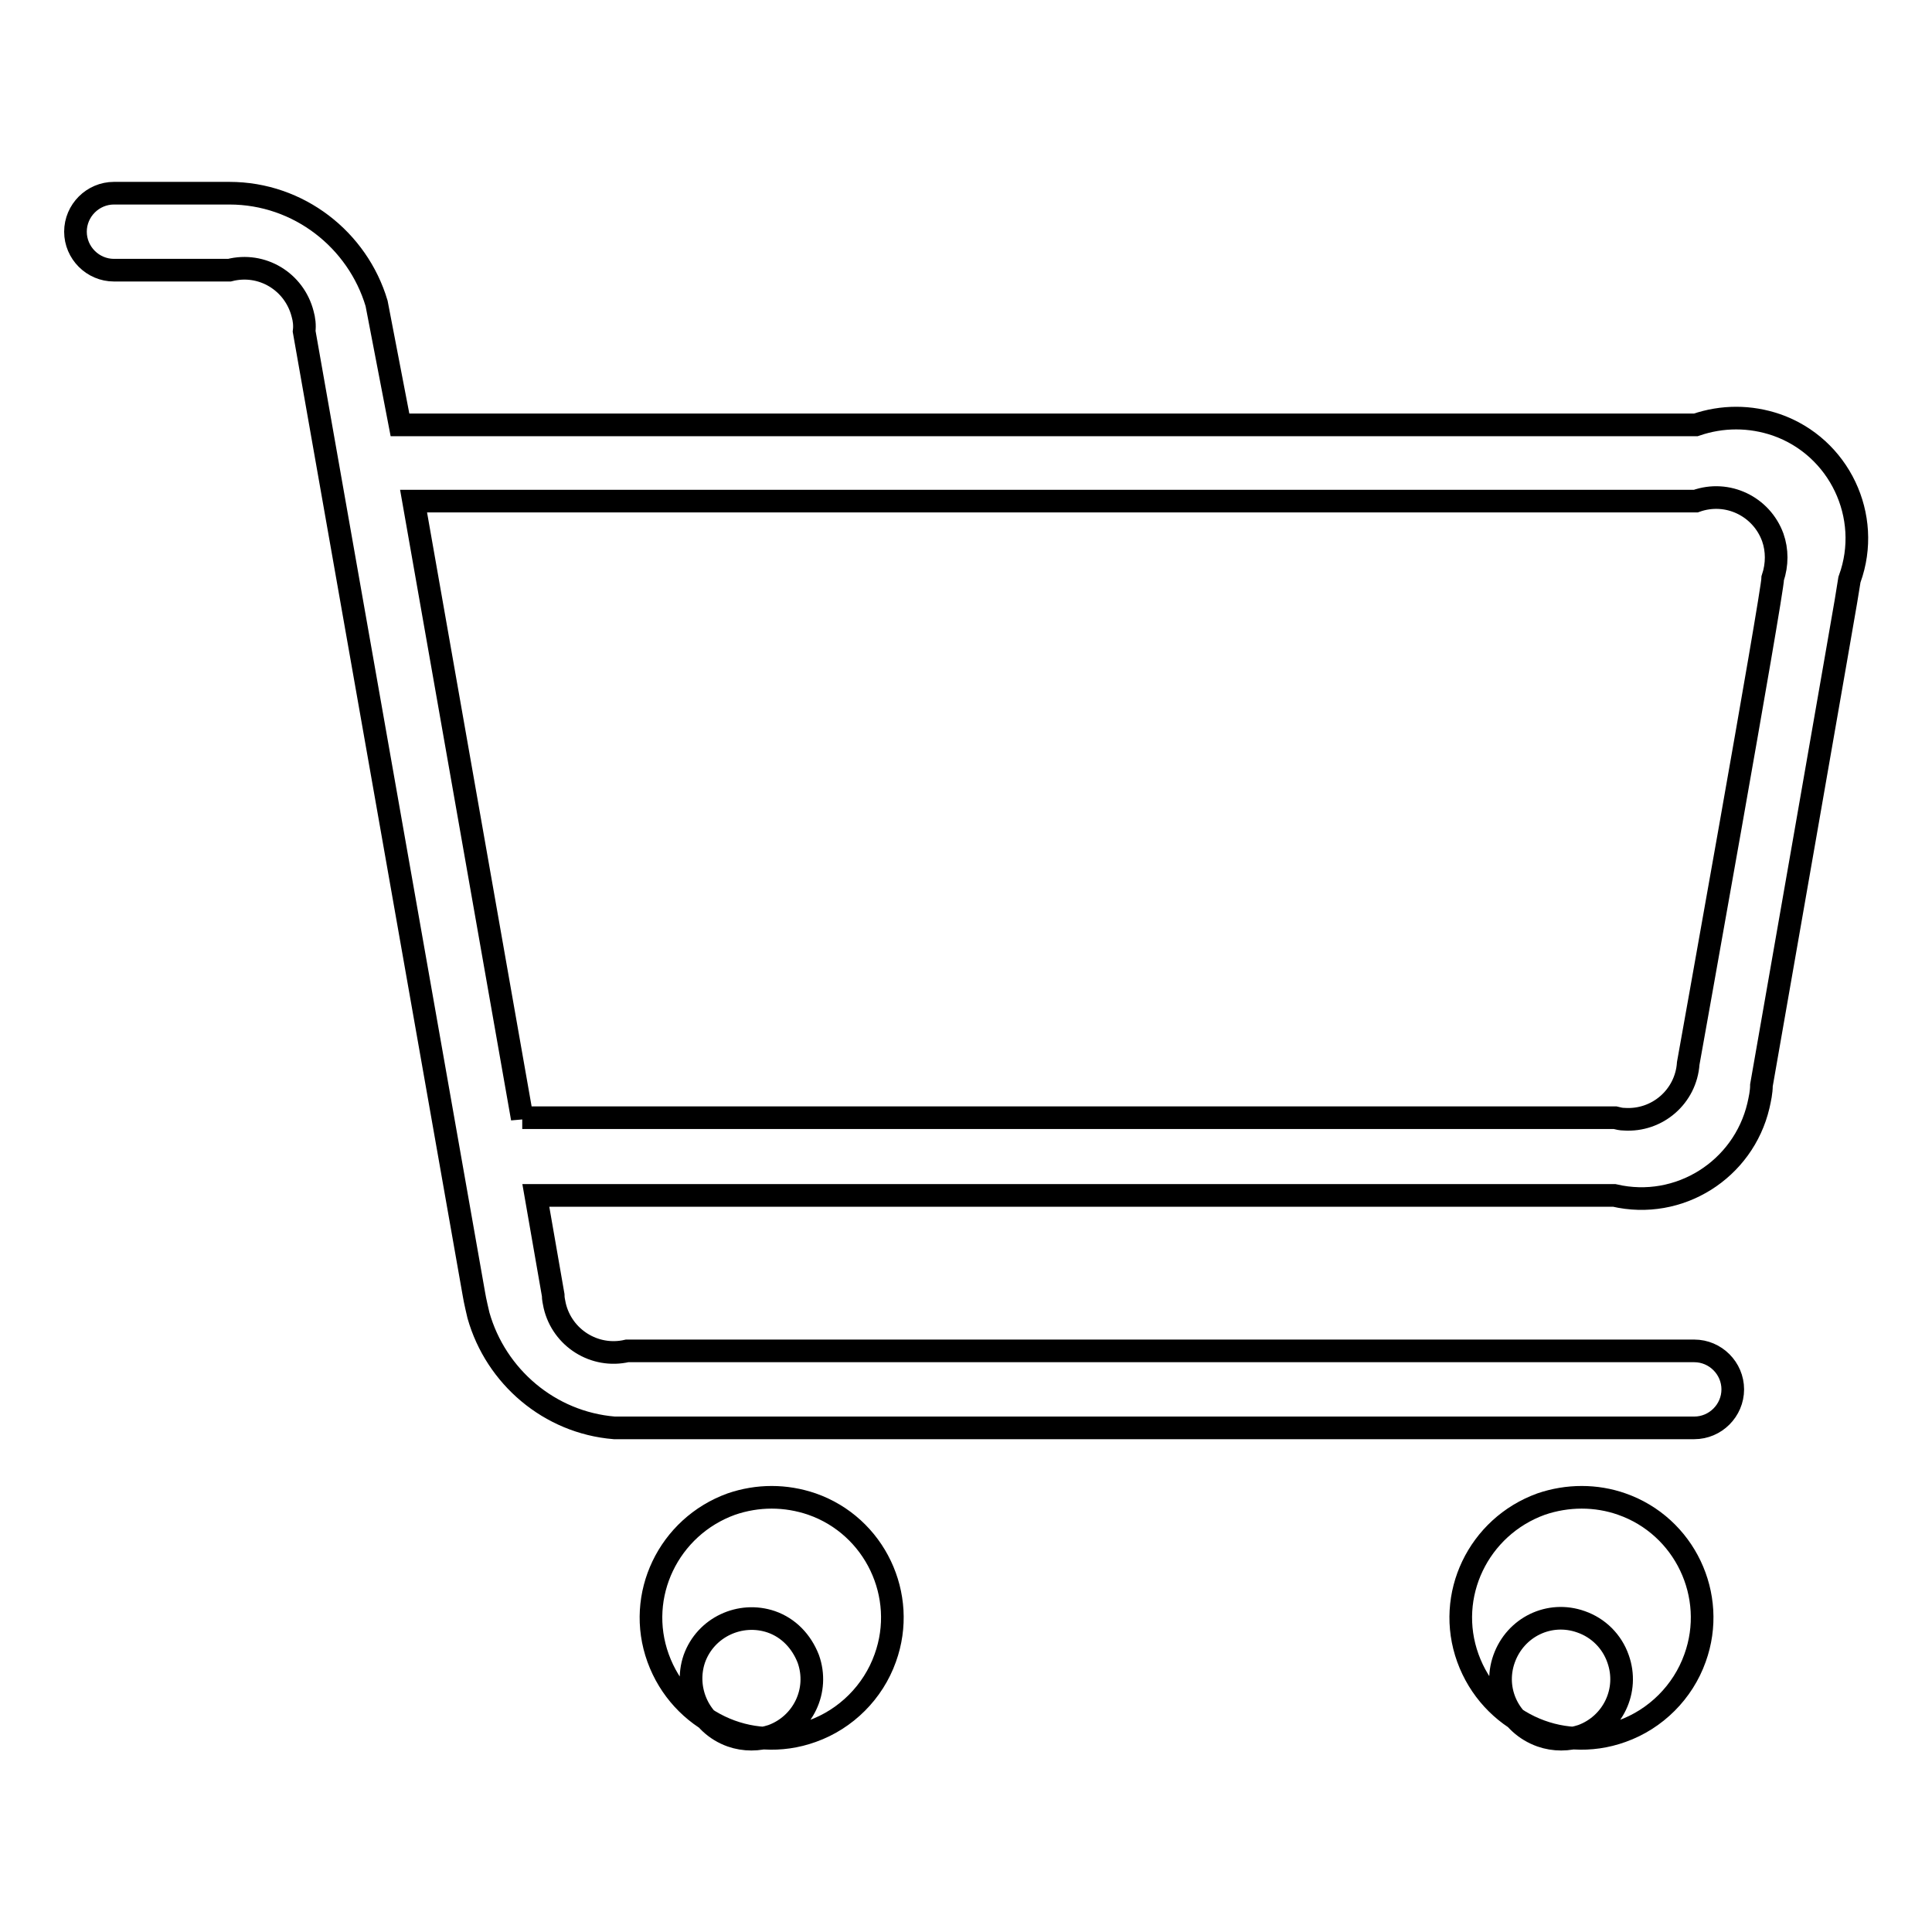 <?xml version="1.0" encoding="utf-8"?>
<!-- Svg Vector Icons : http://www.onlinewebfonts.com/icon -->
<!DOCTYPE svg PUBLIC "-//W3C//DTD SVG 1.1//EN" "http://www.w3.org/Graphics/SVG/1.1/DTD/svg11.dtd">
<svg version="1.1" xmlns="http://www.w3.org/2000/svg" xmlns:xlink="http://www.w3.org/1999/xlink" x="0px" y="0px" viewBox="0 0 256 256" enable-background="new 0 0 256 256" xml:space="preserve">
<g><g><path stroke-width="3" fill-opacity="0" stroke="#000000"  d="M204.2,199.3c-8.3,3-12.7,12.1-9.7,20.4s12.1,12.7,20.4,9.7c4.5-1.6,8.1-5.2,9.7-9.7c3-8.3-1.4-17.5-9.7-20.4C211.5,198.1,207.7,198.1,204.2,199.3L204.2,199.3z M204.2,230c-4.2-1.5-6.4-6-4.9-10.2c1.5-4.2,6-6.4,10.2-4.9c2.3,0.8,4.1,2.6,4.9,4.9c1.5,4.2-0.7,8.7-4.8,10.2C207.8,230.6,205.9,230.6,204.2,230L204.2,230L204.2,230z M96.9,199.3c-8.3,3-12.7,12.1-9.7,20.4c3,8.3,12.1,12.7,20.4,9.7c4.5-1.6,8.1-5.2,9.7-9.7c3-8.3-1.4-17.5-9.7-20.4C104.1,198.1,100.4,198.1,96.9,199.3L96.9,199.3z M96.9,230c-4.2-1.5-6.3-6.1-4.9-10.2c1.5-4.2,6.1-6.3,10.2-4.9c2.3,0.8,4,2.6,4.9,4.9c1.5,4.2-0.7,8.7-4.8,10.2C100.5,230.6,98.6,230.6,96.9,230L96.9,230z M233.4,143.8c0,0,11.7-66.8,11.7-67.1c3-8.3-1.4-17.5-9.7-20.4c-3.5-1.2-7.2-1.2-10.7,0H53l-3.1-16.1c-2.5-8.4-10.3-14.6-19.5-14.6H15.1c-2.8,0-5.1,2.3-5.1,5.1c0,2.8,2.3,5.1,5.1,5.1h15.3c4.3-1.1,8.6,1.5,9.7,5.8c0.2,0.7,0.3,1.5,0.2,2.3l22.5,127.6c0.1,0.7,0.6,2.8,0.6,2.8c2.3,8.1,9.4,14.2,18,14.9h143.1c2.8,0,5.1-2.3,5.1-5.1c0-2.8-2.3-5.1-5.1-5.1H83.1c-4.3,1-8.6-1.7-9.6-6c-0.1-0.5-0.2-0.9-0.2-1.4L71,158.4h142.9c8.6,2,17.1-3.4,19.1-11.9C233.2,145.6,233.4,144.7,233.4,143.8L233.4,143.8z M69.2,148.2L54.8,66.4h169.9c4.2-1.5,8.7,0.7,10.2,4.8c0.6,1.7,0.6,3.6,0,5.4c0,1.9-11.2,64.3-11.2,64.3c-0.3,4.4-4.1,7.7-8.5,7.4c-0.4,0-0.8-0.1-1.2-0.2H69.2L69.2,148.2L69.2,148.2z"/></g></g>
</svg>